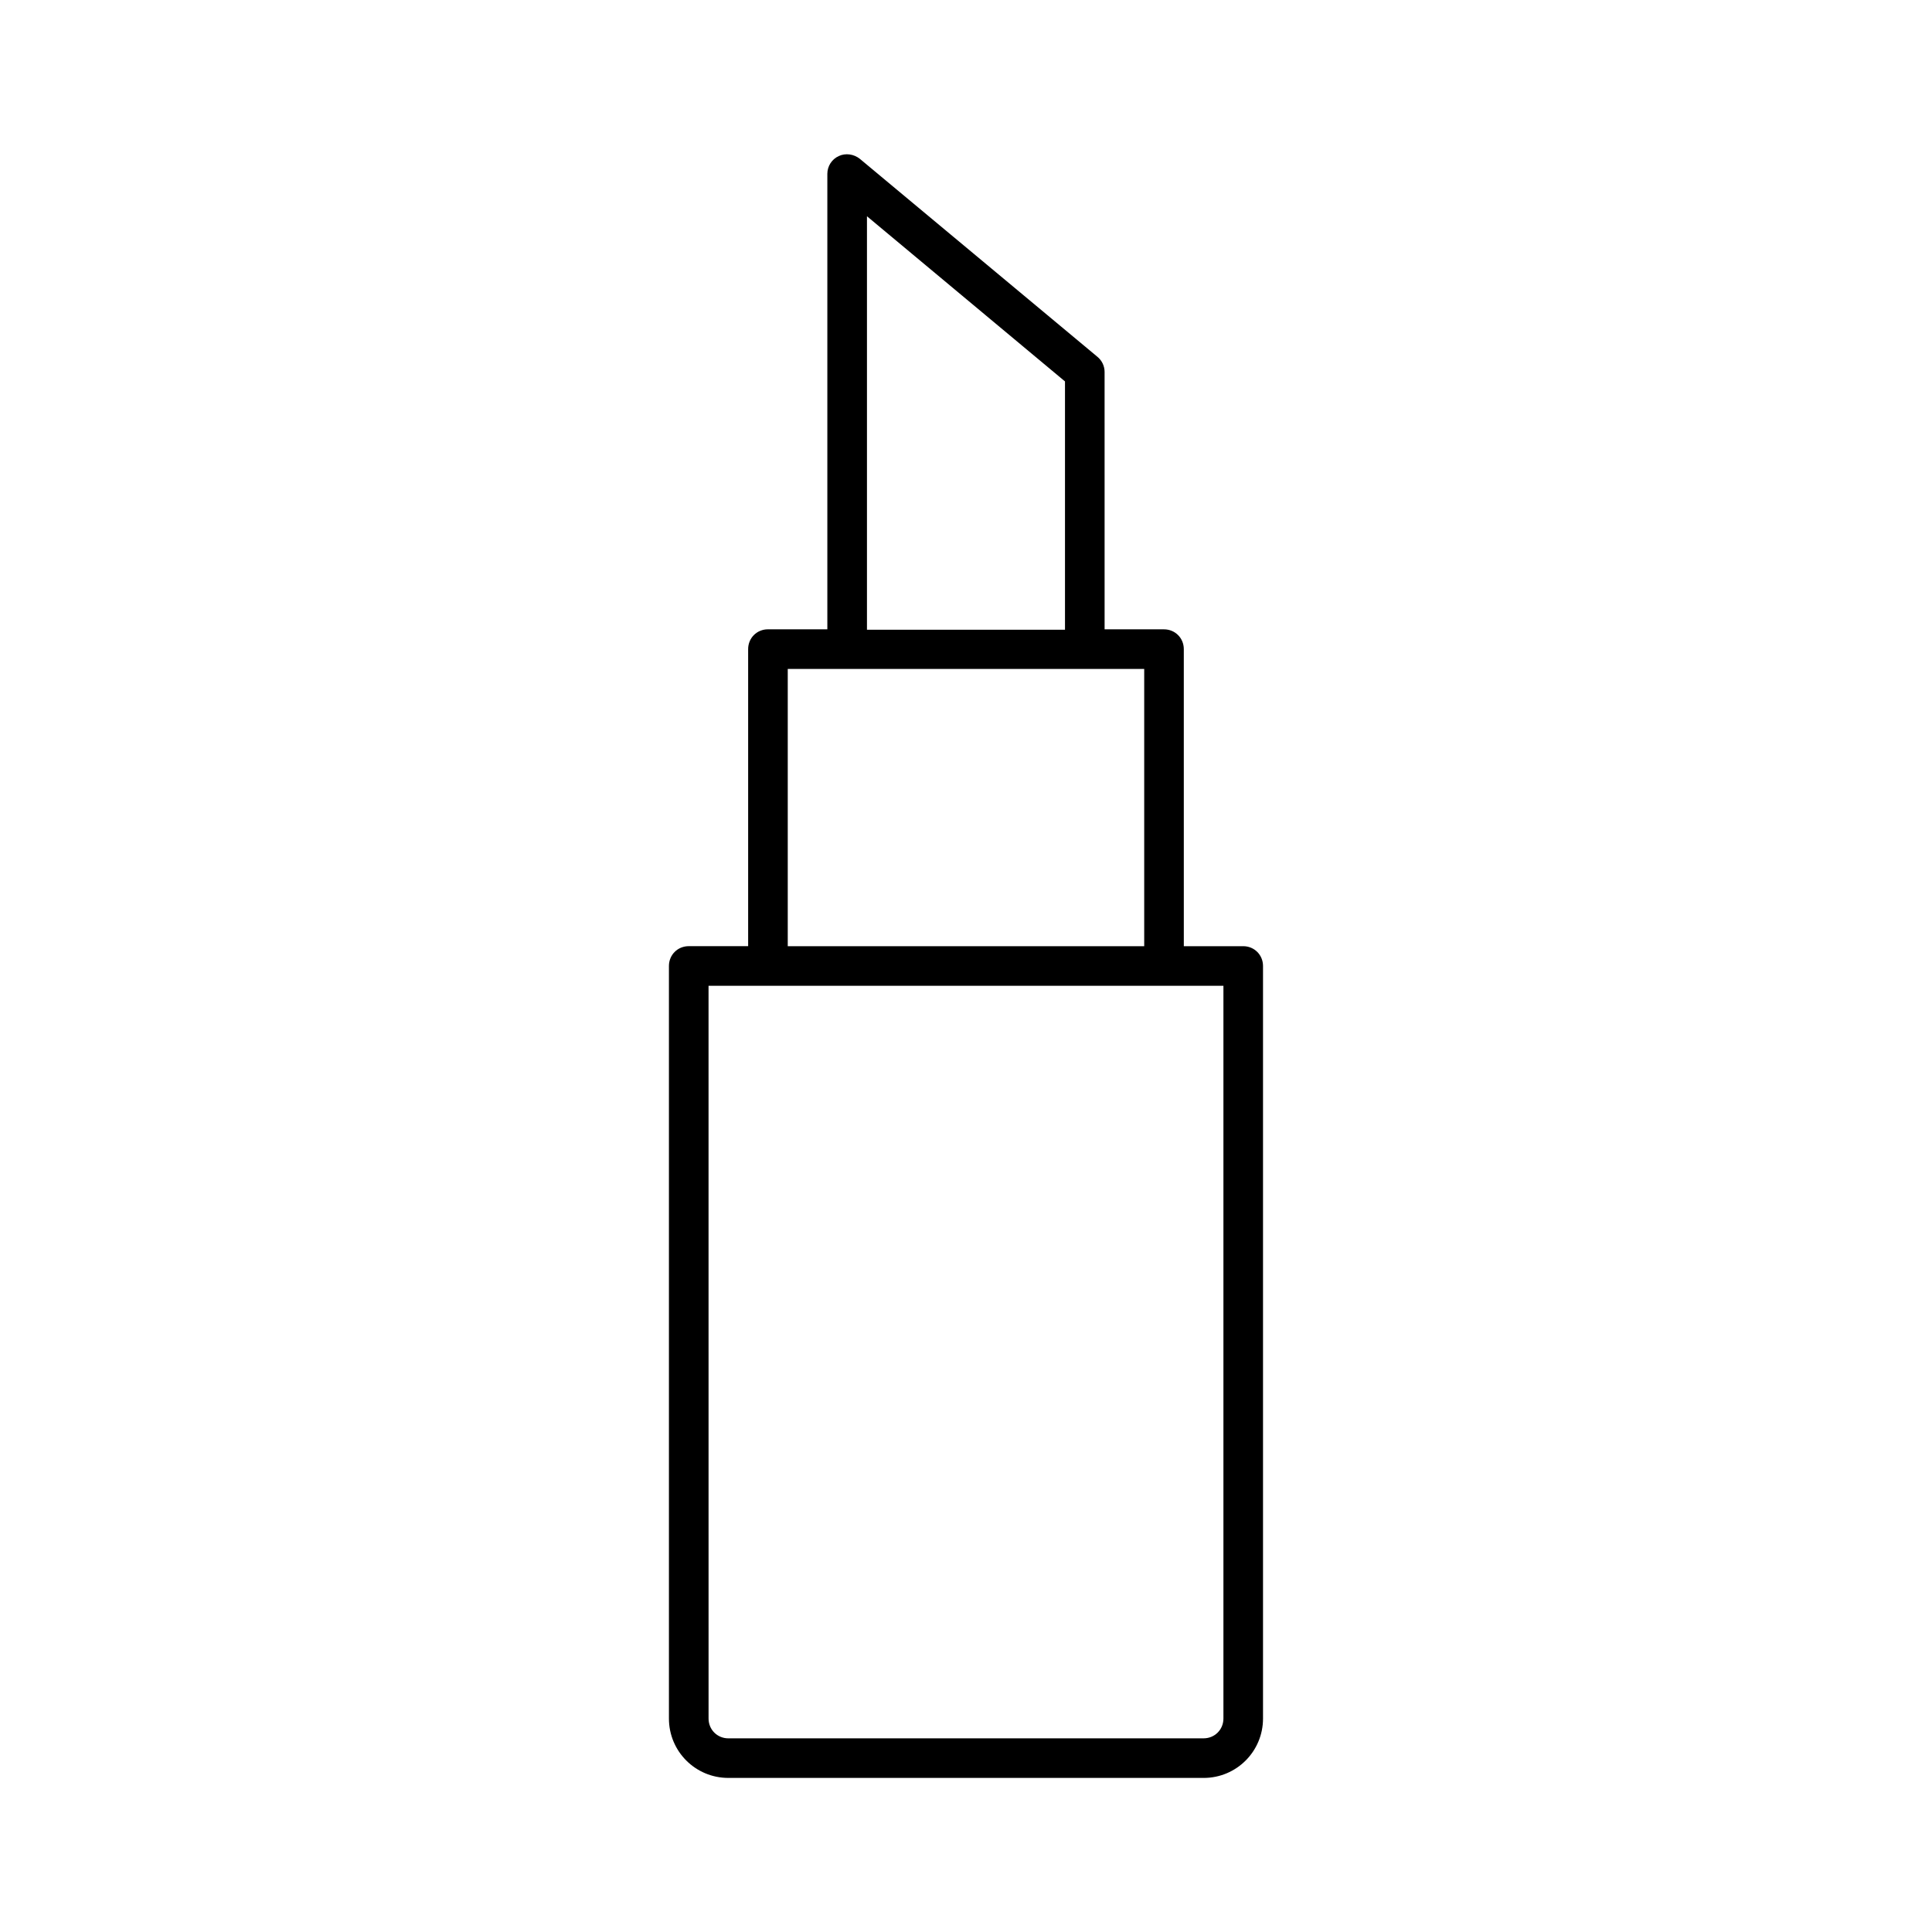 <?xml version="1.0" encoding="UTF-8"?>
<!-- Uploaded to: SVG Repo, www.svgrepo.com, Generator: SVG Repo Mixer Tools -->
<svg fill="#000000" width="800px" height="800px" version="1.1" viewBox="144 144 512 512" xmlns="http://www.w3.org/2000/svg">
 <path d="m337.02 615.17h125.95c8.711 0 15.742-7.031 15.742-15.742v-199.43c0-2.938-2.309-5.246-5.246-5.246h-15.742l-0.004-78.723c0-2.938-2.309-5.246-5.246-5.246h-15.742l-0.004-68.227c0-1.574-0.734-3.043-1.891-3.988l-62.977-52.48c-1.574-1.258-3.777-1.574-5.562-0.734-1.887 0.84-3.043 2.727-3.043 4.723v120.7h-15.742c-2.938 0-5.246 2.309-5.246 5.246v78.719l-15.746 0.004c-2.938 0-5.246 2.309-5.246 5.246v199.43c-0.004 8.715 7.031 15.746 15.742 15.746zm36.734-413.86 52.48 43.77v65.809h-52.48zm-20.992 119.97h94.465v73.473h-94.465zm-20.992 83.969h136.45v194.18c0 2.938-2.309 5.246-5.246 5.246l-125.95 0.004c-2.938 0-5.246-2.309-5.246-5.246z"/>
</svg>